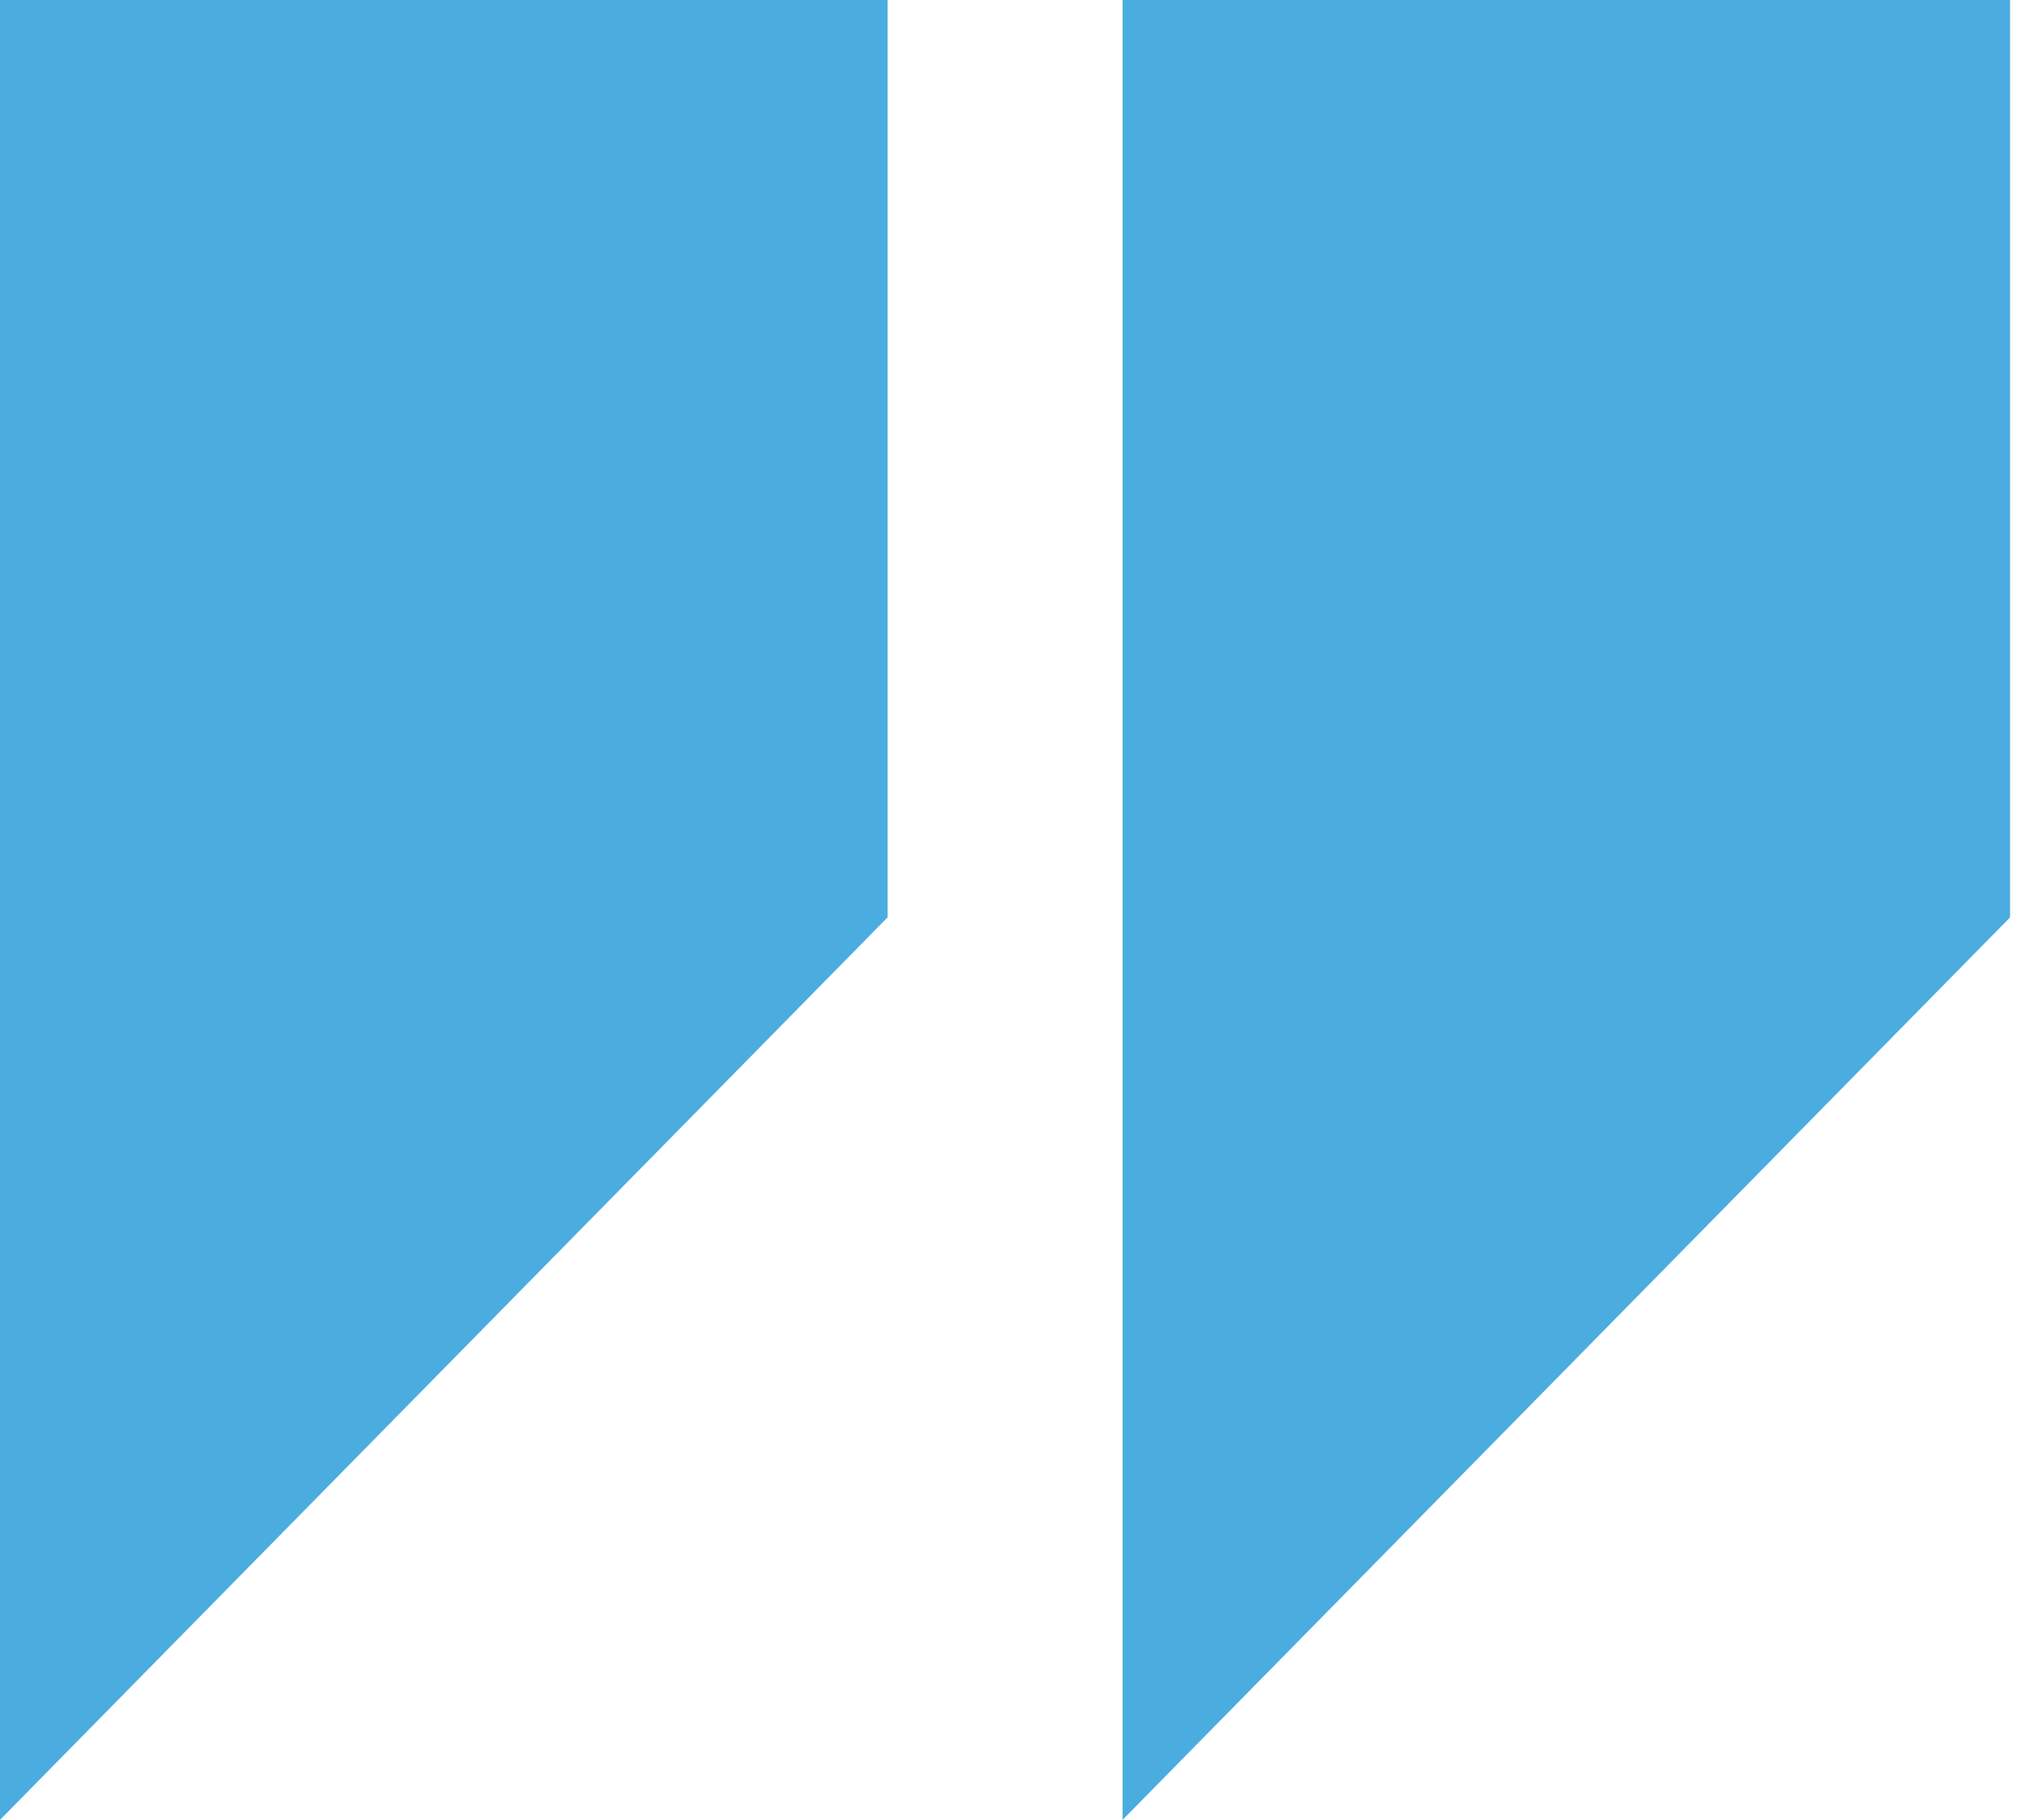 <?xml version="1.0"?>
<svg xmlns="http://www.w3.org/2000/svg" width="38" height="34" viewBox="0 0 38 34" fill="none">
<path fill-rule="evenodd" clip-rule="evenodd" d="M0 0H16.582V17.139L0 34V0ZM20.972 0H37.553V17.139L20.972 34V0Z" fill="#4BACDF"/>
</svg>
